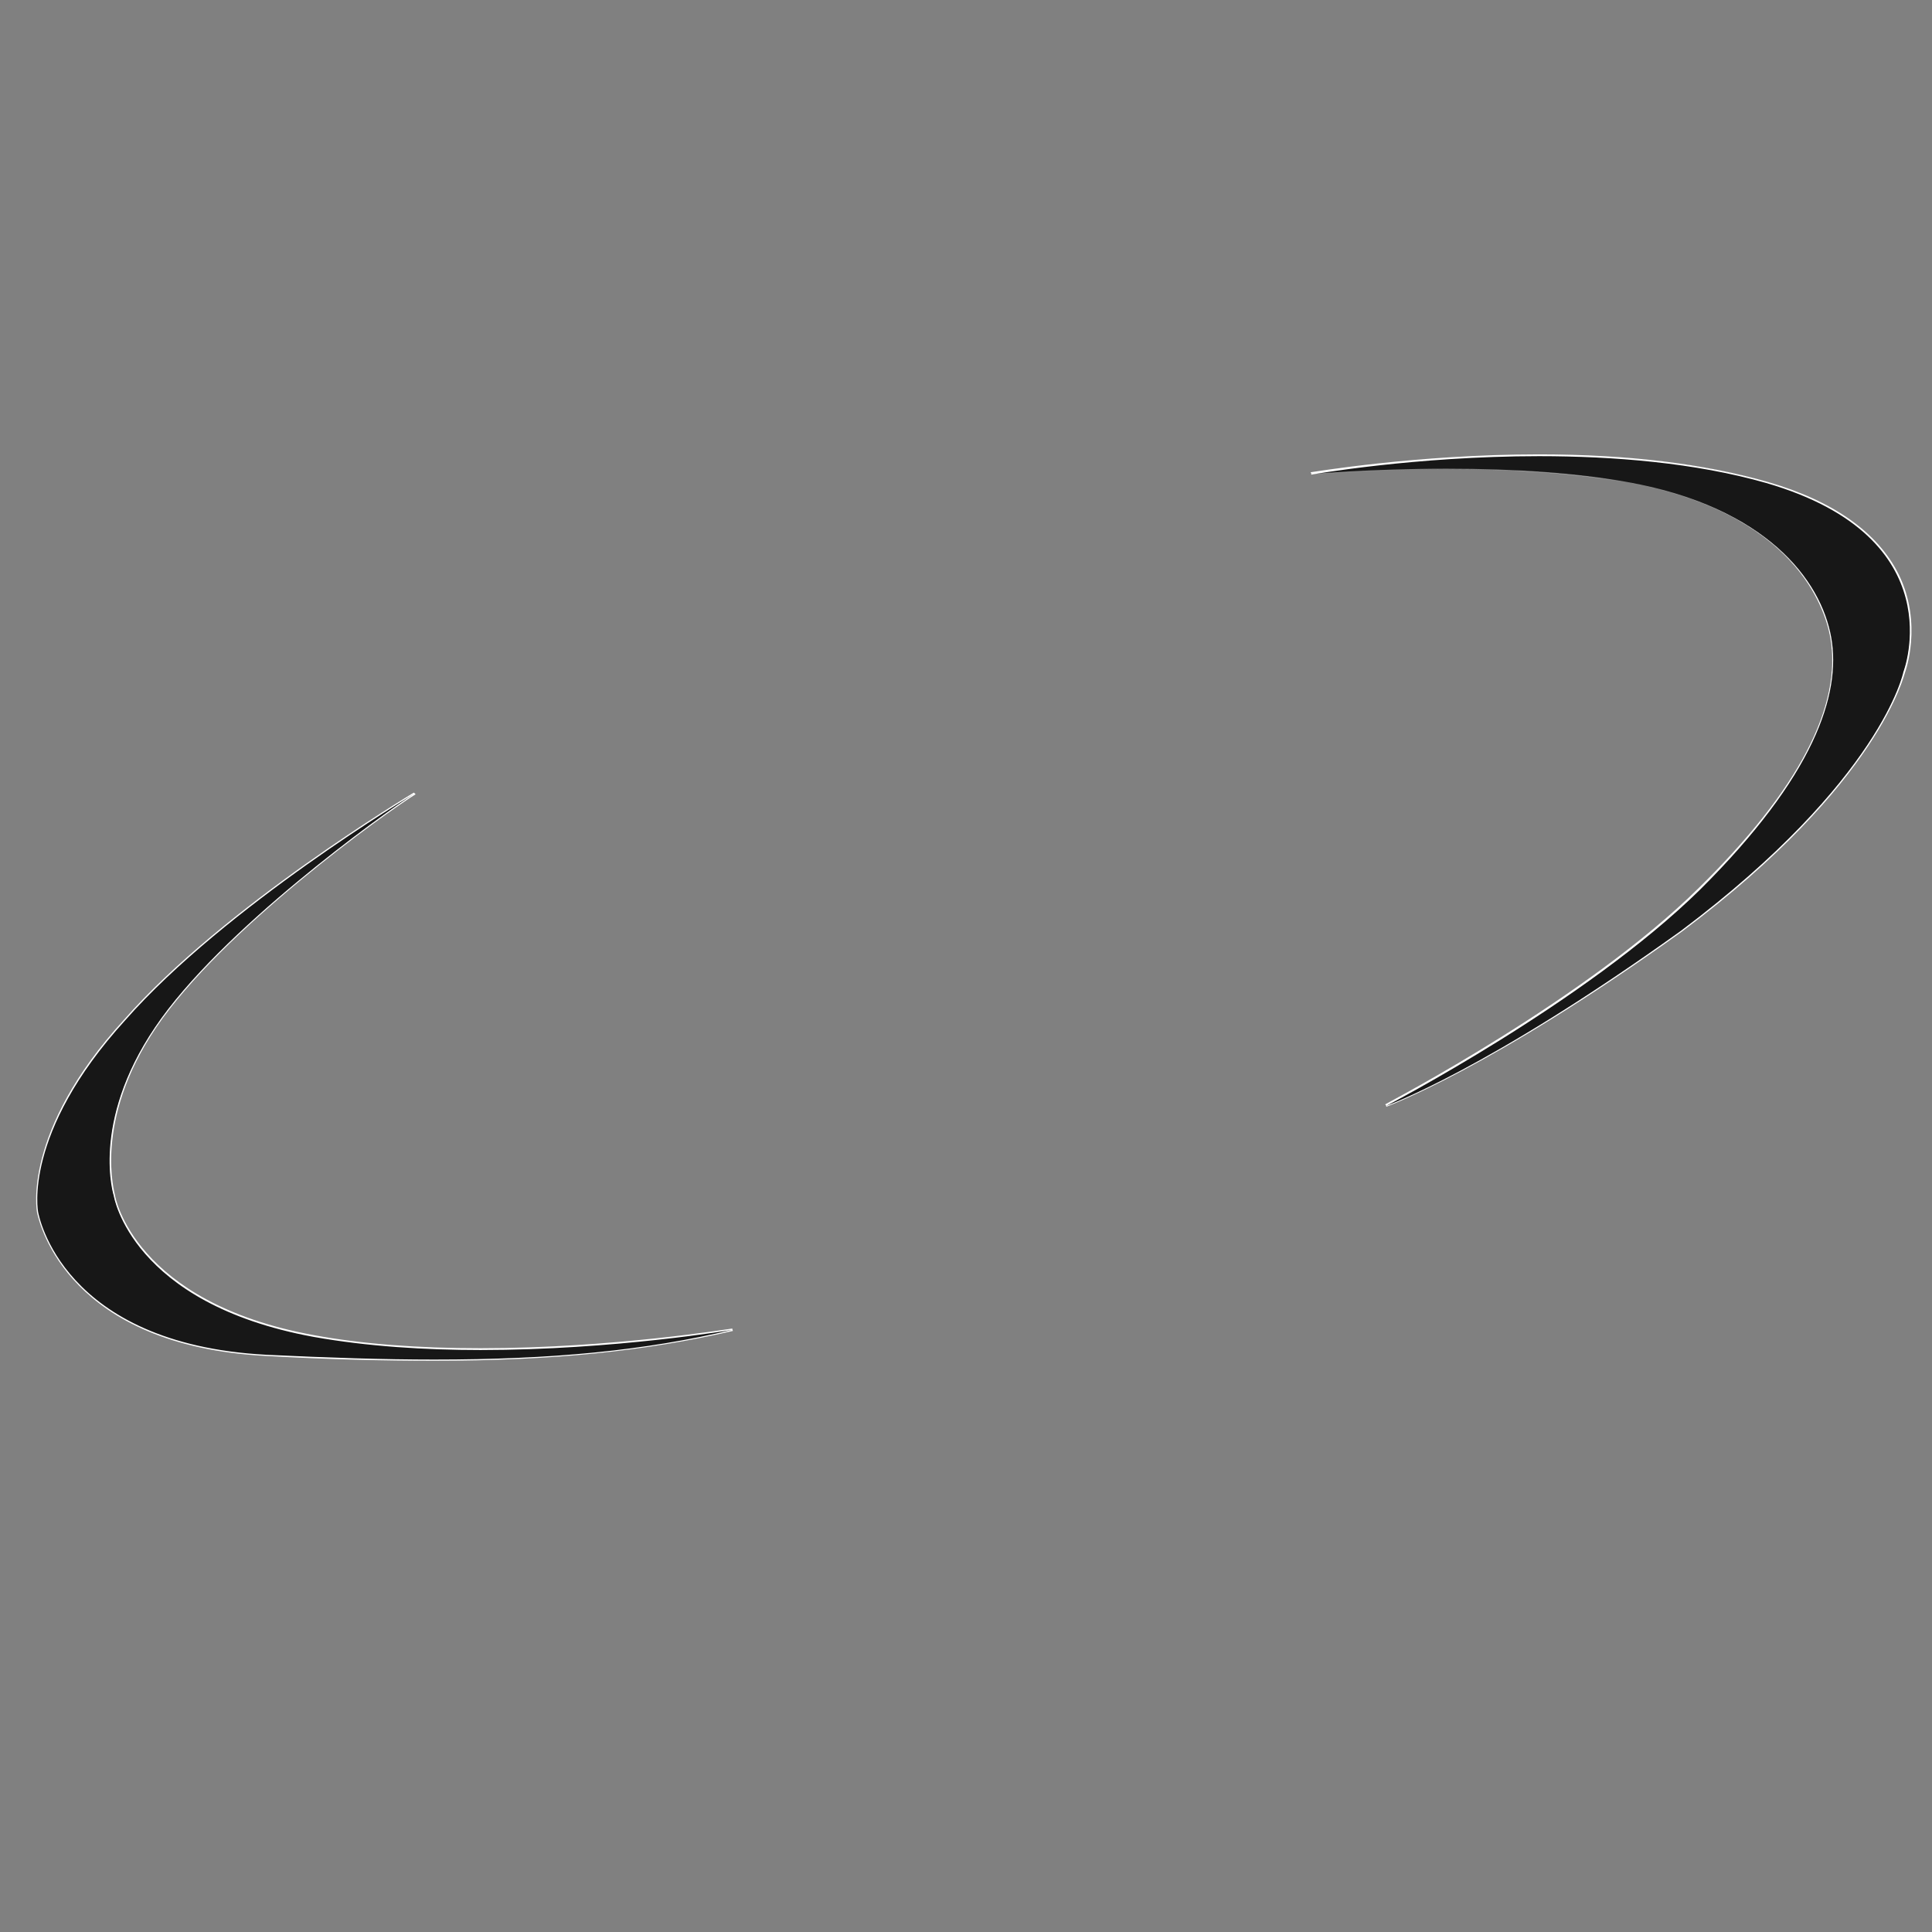 <?xml version="1.0" encoding="utf-8"?>
<!-- Generator: Adobe Illustrator 27.1.1, SVG Export Plug-In . SVG Version: 6.00 Build 0)  -->
<svg version="1.1" id="Layer_2" xmlns="http://www.w3.org/2000/svg" xmlns:xlink="http://www.w3.org/1999/xlink" x="0px" y="0px"
	 viewBox="0 0 324 324" style="enable-background:new 0 0 324 324;" xml:space="preserve">
<rect x="0" y="0" width="324" height="324" fill="#808080" stroke="none"/>
<style type="text/css">
	.st0{fill:#171717;}
	.st1{fill:#FFFFFF;}
</style>
<g>
	<path class="st0" d="M232.3,185.3c0.3-0.2,33.7-17.6,52.6-36.3c16.7-16.5,24.1-30.7,22-42.2c-0.9-4.8-5.9-21-34.2-26
		c-8.4-1.5-18.5-2.2-30.1-2.2c-12.7,0-22.7,0.9-22.8,0.9l0-0.2c0.2,0,17.7-3,38.3-3c14.9,0,27.7,1.5,38.1,4.5
		c11.1,3.2,18.5,8.4,22,15.4c4.1,8.3,1.1,16.3,1.1,16.4c0,0.2-4,18.4-37.3,43.5c-32.2,23.1-49.4,29.3-49.6,29.4L232.3,185.3z"/>
	<path class="st1" d="M258.1,76.5c12.5,0,26.2,1.1,38.1,4.5c31.7,9.2,23,31.7,23,31.7s-3.6,18.1-37.3,43.4
		c-32.6,23.4-49.5,29.4-49.5,29.4s33.5-17.4,52.7-36.3c19.1-19,23.7-32.7,22-42.3c-1.7-9.6-10.9-21.9-34.3-26
		c-9.8-1.7-20.7-2.2-30.1-2.2c-12.9,0-22.8,0.9-22.8,0.9S237.3,76.5,258.1,76.5 M258.1,76.2c-20.6,0-38.1,3-38.3,3l0.1,0.4
		c0.1,0,10.1-0.9,22.8-0.9c11.6,0,21.7,0.7,30.1,2.2c28.2,5,33.2,21.1,34.1,25.9c2.1,11.5-5.3,25.7-22,42.1
		c-18.9,18.7-52.3,36.1-52.6,36.3l0.2,0.4c0.2-0.1,17.4-6.3,49.6-29.4c33.4-25,37.3-43.4,37.4-43.5c0,0,3-8.1-1.1-16.4
		c-3.5-7-10.9-12.3-22-15.5C285.9,77.8,273.1,76.2,258.1,76.2L258.1,76.2z"/>
</g>
<g>
	<path class="st0" d="M72.8,228.1c-8.3,0-17.4-0.3-28.1-0.8c-33-1.7-37.9-21.7-38.4-24c0-0.2-2.6-13.5,14.6-32.3
		c16.7-18.9,48.2-37.9,48.5-38.1l0.1,0.2c-4.9,3.2-32.4,22.7-43.5,39.2c-10.7,15.9-6.9,28.1-6.9,28.2c0,0.2,3.2,18,33.4,23.5
		c8.1,1.5,17.5,2.2,28,2.2c22.2,0,42-3.3,42.2-3.3l0,0.2C108.1,226.6,92.7,228.1,72.8,228.1z"/>
	<path class="st1" d="M69.5,133.1c-5.5,3.5-32.7,23.1-43.5,39.2c-10.9,16.1-6.9,28.3-6.9,28.3s2.9,18,33.5,23.6
		c9,1.6,18.7,2.2,28,2.2c22.4,0,42.3-3.4,42.3-3.4c-14.8,3.5-30.2,5-50.1,5c-8.5,0-17.7-0.3-28.1-0.8c-34.4-1.8-38.2-23.5-38.3-23.9
		c0,0-2.7-13.2,14.6-32.2C37.8,152,69.5,133.1,69.5,133.1 M69.4,132.9c-0.3,0.2-31.9,19.1-48.6,38.1C3.6,189.8,6.2,203.2,6.2,203.3
		c0.5,2.3,5.4,22.4,38.5,24.1c10.6,0.6,19.8,0.8,28.1,0.8c19.9,0,35.4-1.6,50.1-5l-0.1-0.4c-0.2,0-20.1,3.3-42.2,3.3
		c-10.5,0-19.9-0.7-28-2.2c-30.1-5.5-33.3-23.2-33.3-23.4c0-0.2-3.8-12.4,6.9-28.2c11.1-16.4,38.5-36,43.5-39.1L69.4,132.9
		L69.4,132.9z"/>
</g>
</svg>
